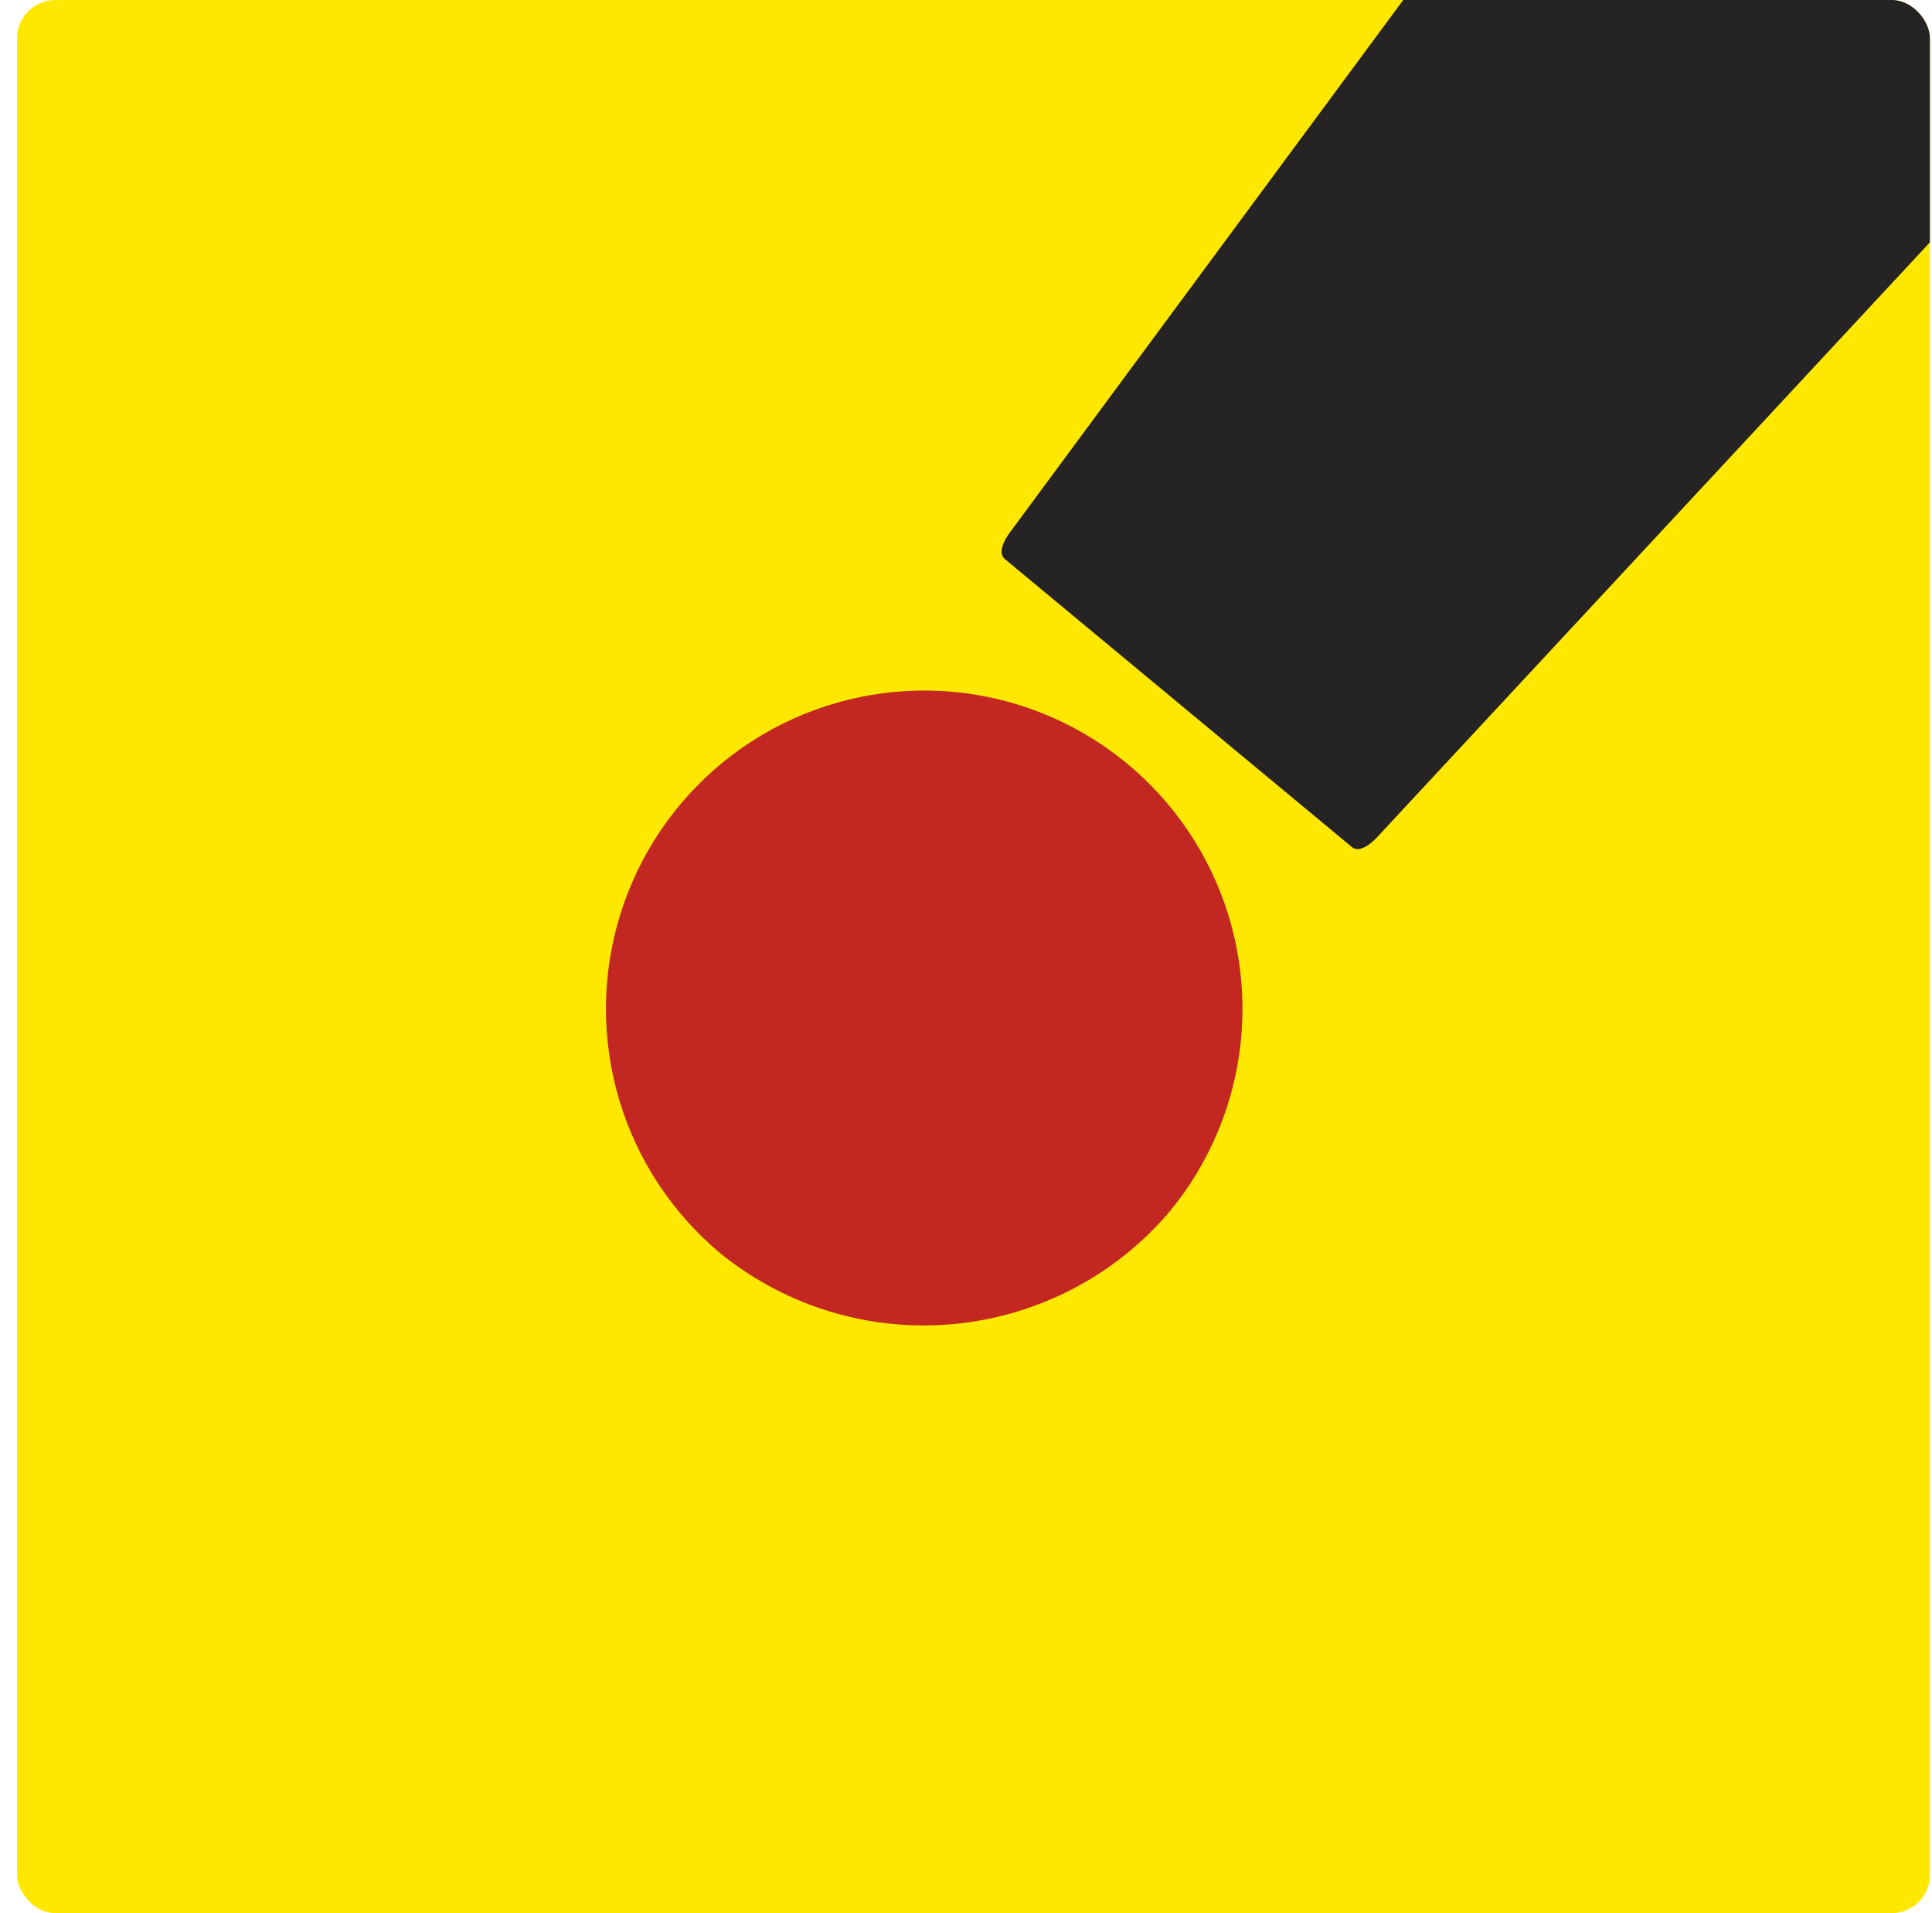 <svg width="101" height="100" viewBox="0 0 101 100" fill="none" xmlns="http://www.w3.org/2000/svg">
<g clip-path="url(#clip0_1775_1017)">
<rect x="0.891" width="100" height="100" rx="2" fill="#FFE800"/>
<path d="M131.594 -20.511L105.452 -42.2C104.379 -43.091 104.47 -42.109 104.47 -42.109L52.887 27.704C52.887 27.704 51.996 28.777 52.533 29.223L70.671 44.272C71.208 44.718 72.099 43.644 72.099 43.644L131.193 -19.937C131.73 -19.491 132.175 -20.028 131.638 -20.474" fill="#262324"/>
<path d="M61.121 63.356C63.222 60.824 64.525 57.725 64.865 54.452C65.205 51.178 64.567 47.878 63.032 44.967C61.496 42.057 59.132 39.667 56.238 38.1C53.344 36.533 50.05 35.86 46.773 36.165C43.497 36.47 40.384 37.739 37.829 39.813C35.274 41.888 33.391 44.673 32.419 47.817C31.447 50.961 31.429 54.322 32.367 57.477C33.306 60.631 35.158 63.436 37.691 65.537C41.111 68.297 45.473 69.614 49.849 69.207C54.225 68.799 58.269 66.7 61.121 63.356Z" fill="#C22821"/>
</g>
<defs>
<clipPath id="clip0_1775_1017">
<rect x="0.891" width="100" height="100" rx="2" fill="white"/>
</clipPath>
</defs>
</svg>
